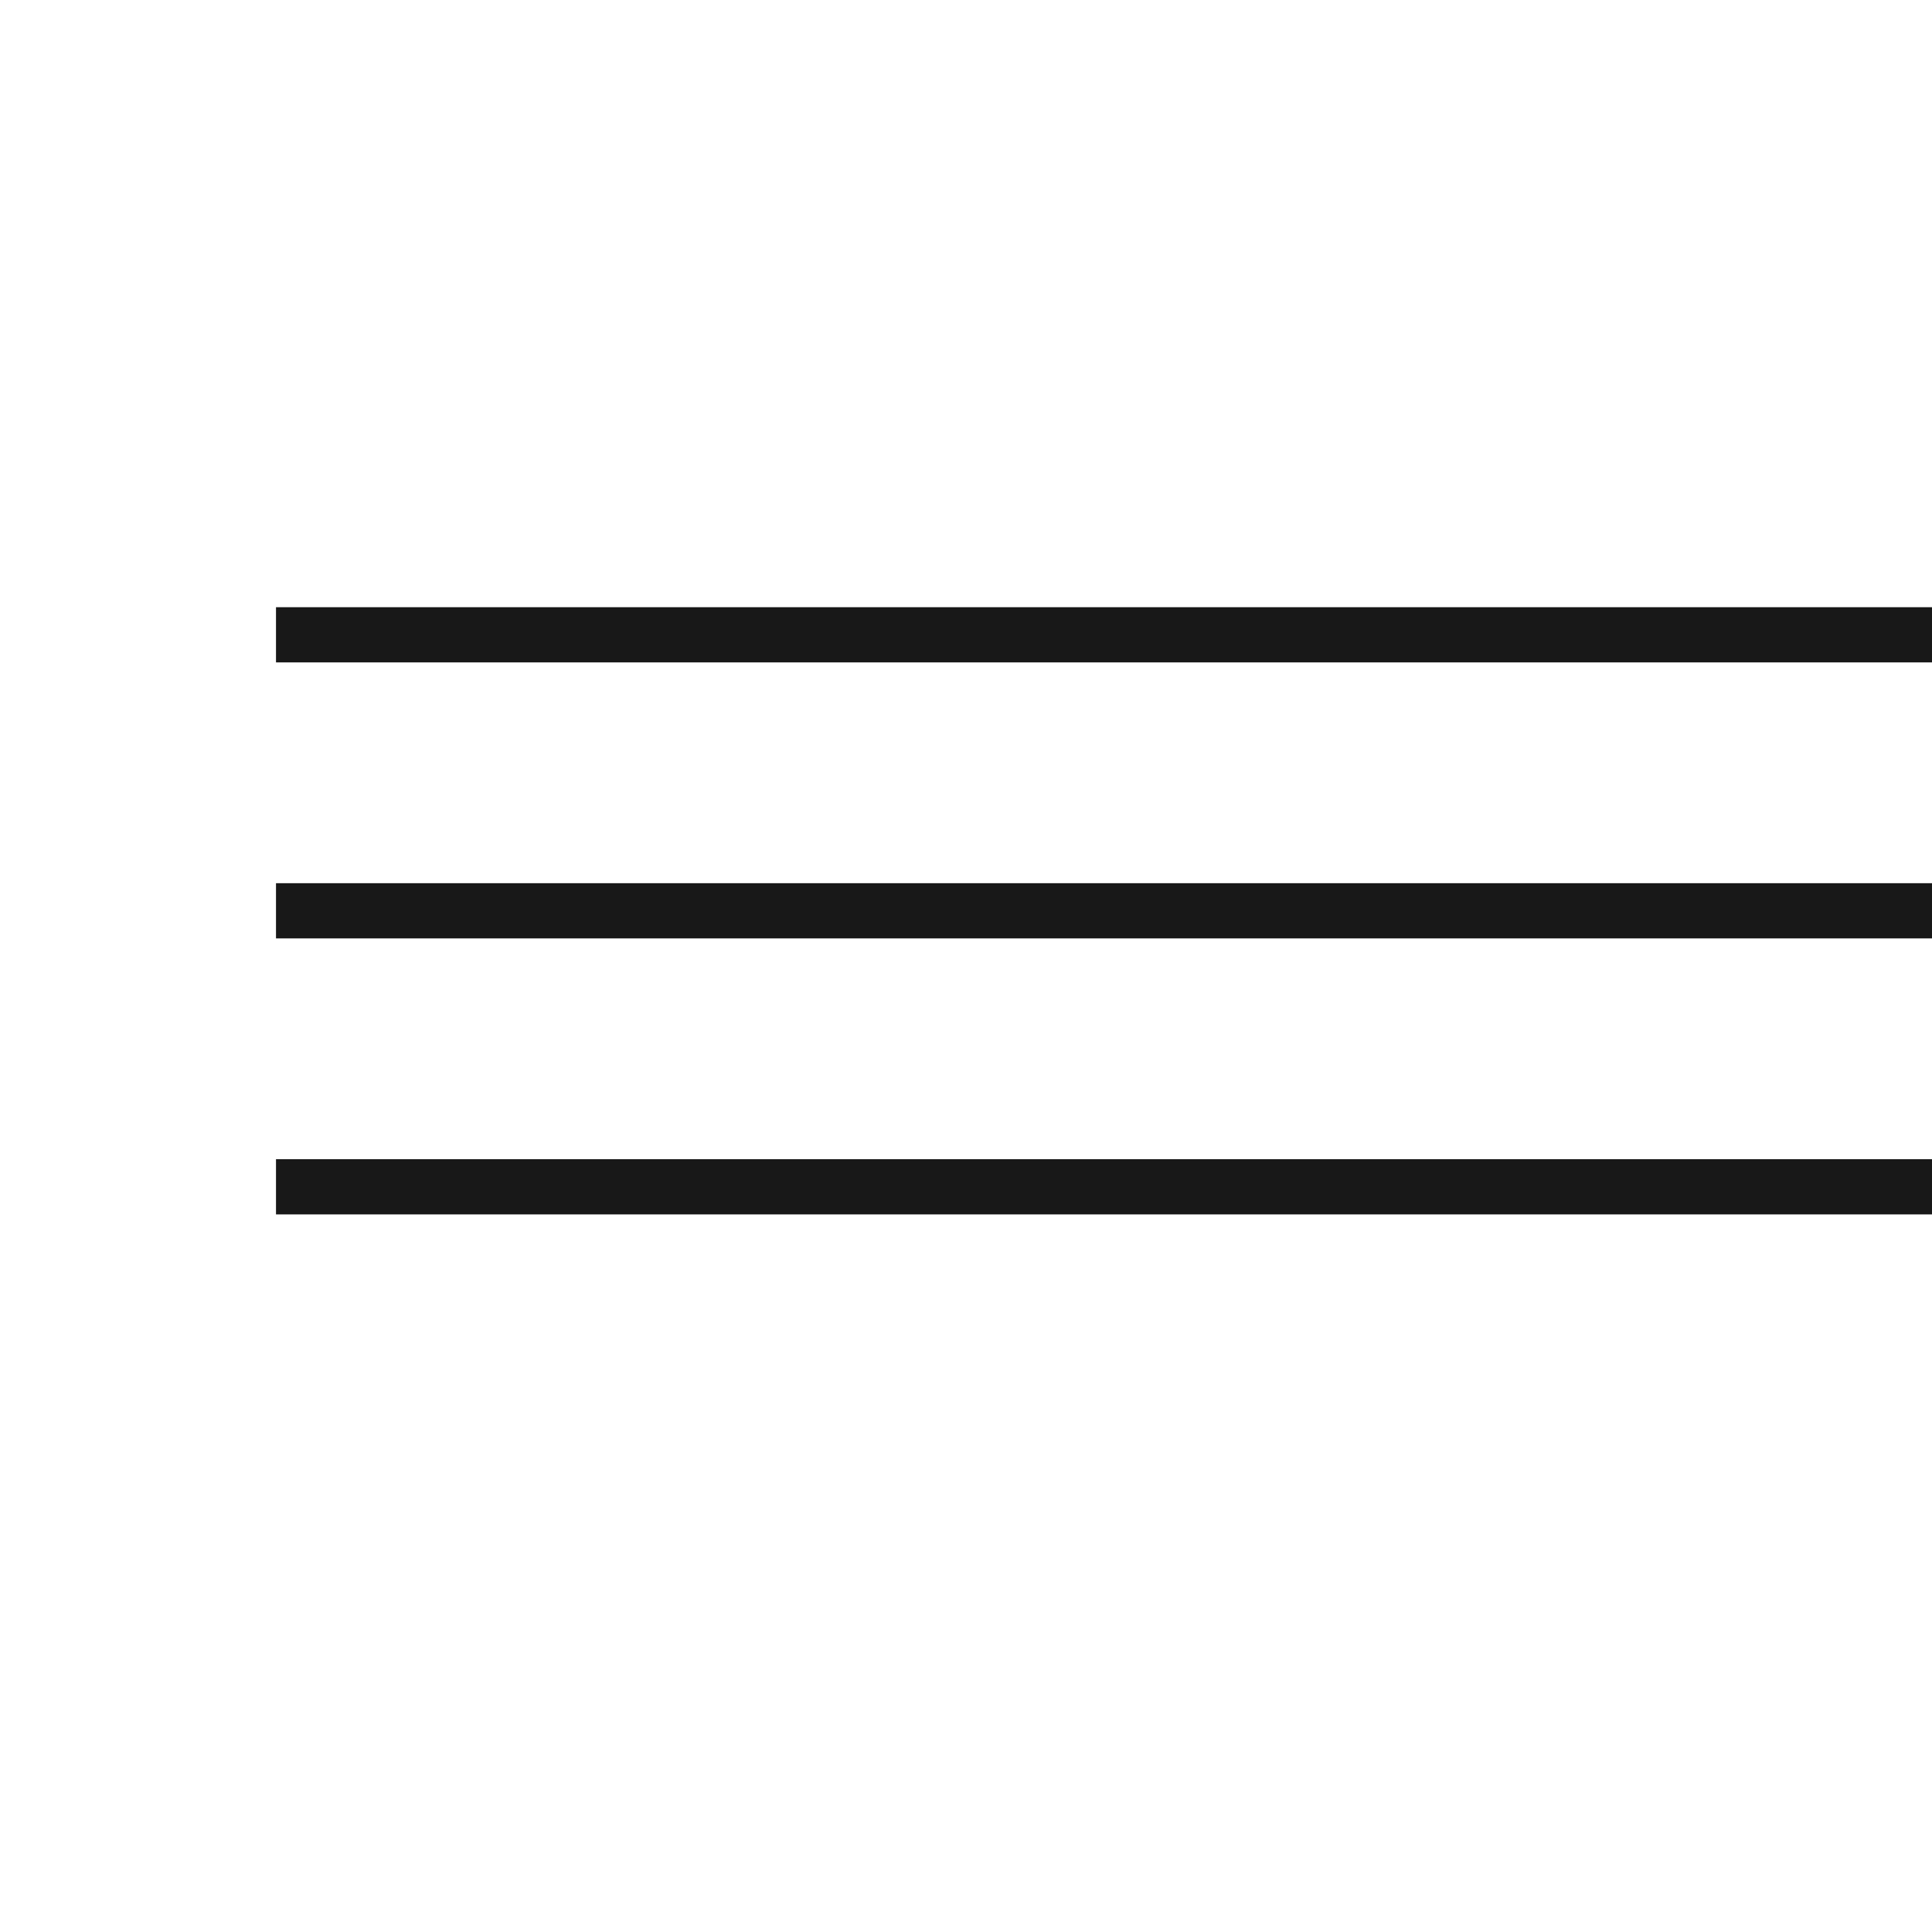 <?xml version="1.0" encoding="UTF-8"?> <svg xmlns="http://www.w3.org/2000/svg" width="35" height="35" viewBox="0 0 35 35" fill="none"> <rect x="5" y="21" width="30" height="1" fill="#181818"></rect> <rect x="5" y="16" width="30" height="1" fill="#181818"></rect> <rect x="5" y="11" width="30" height="1" fill="#181818"></rect> </svg> 